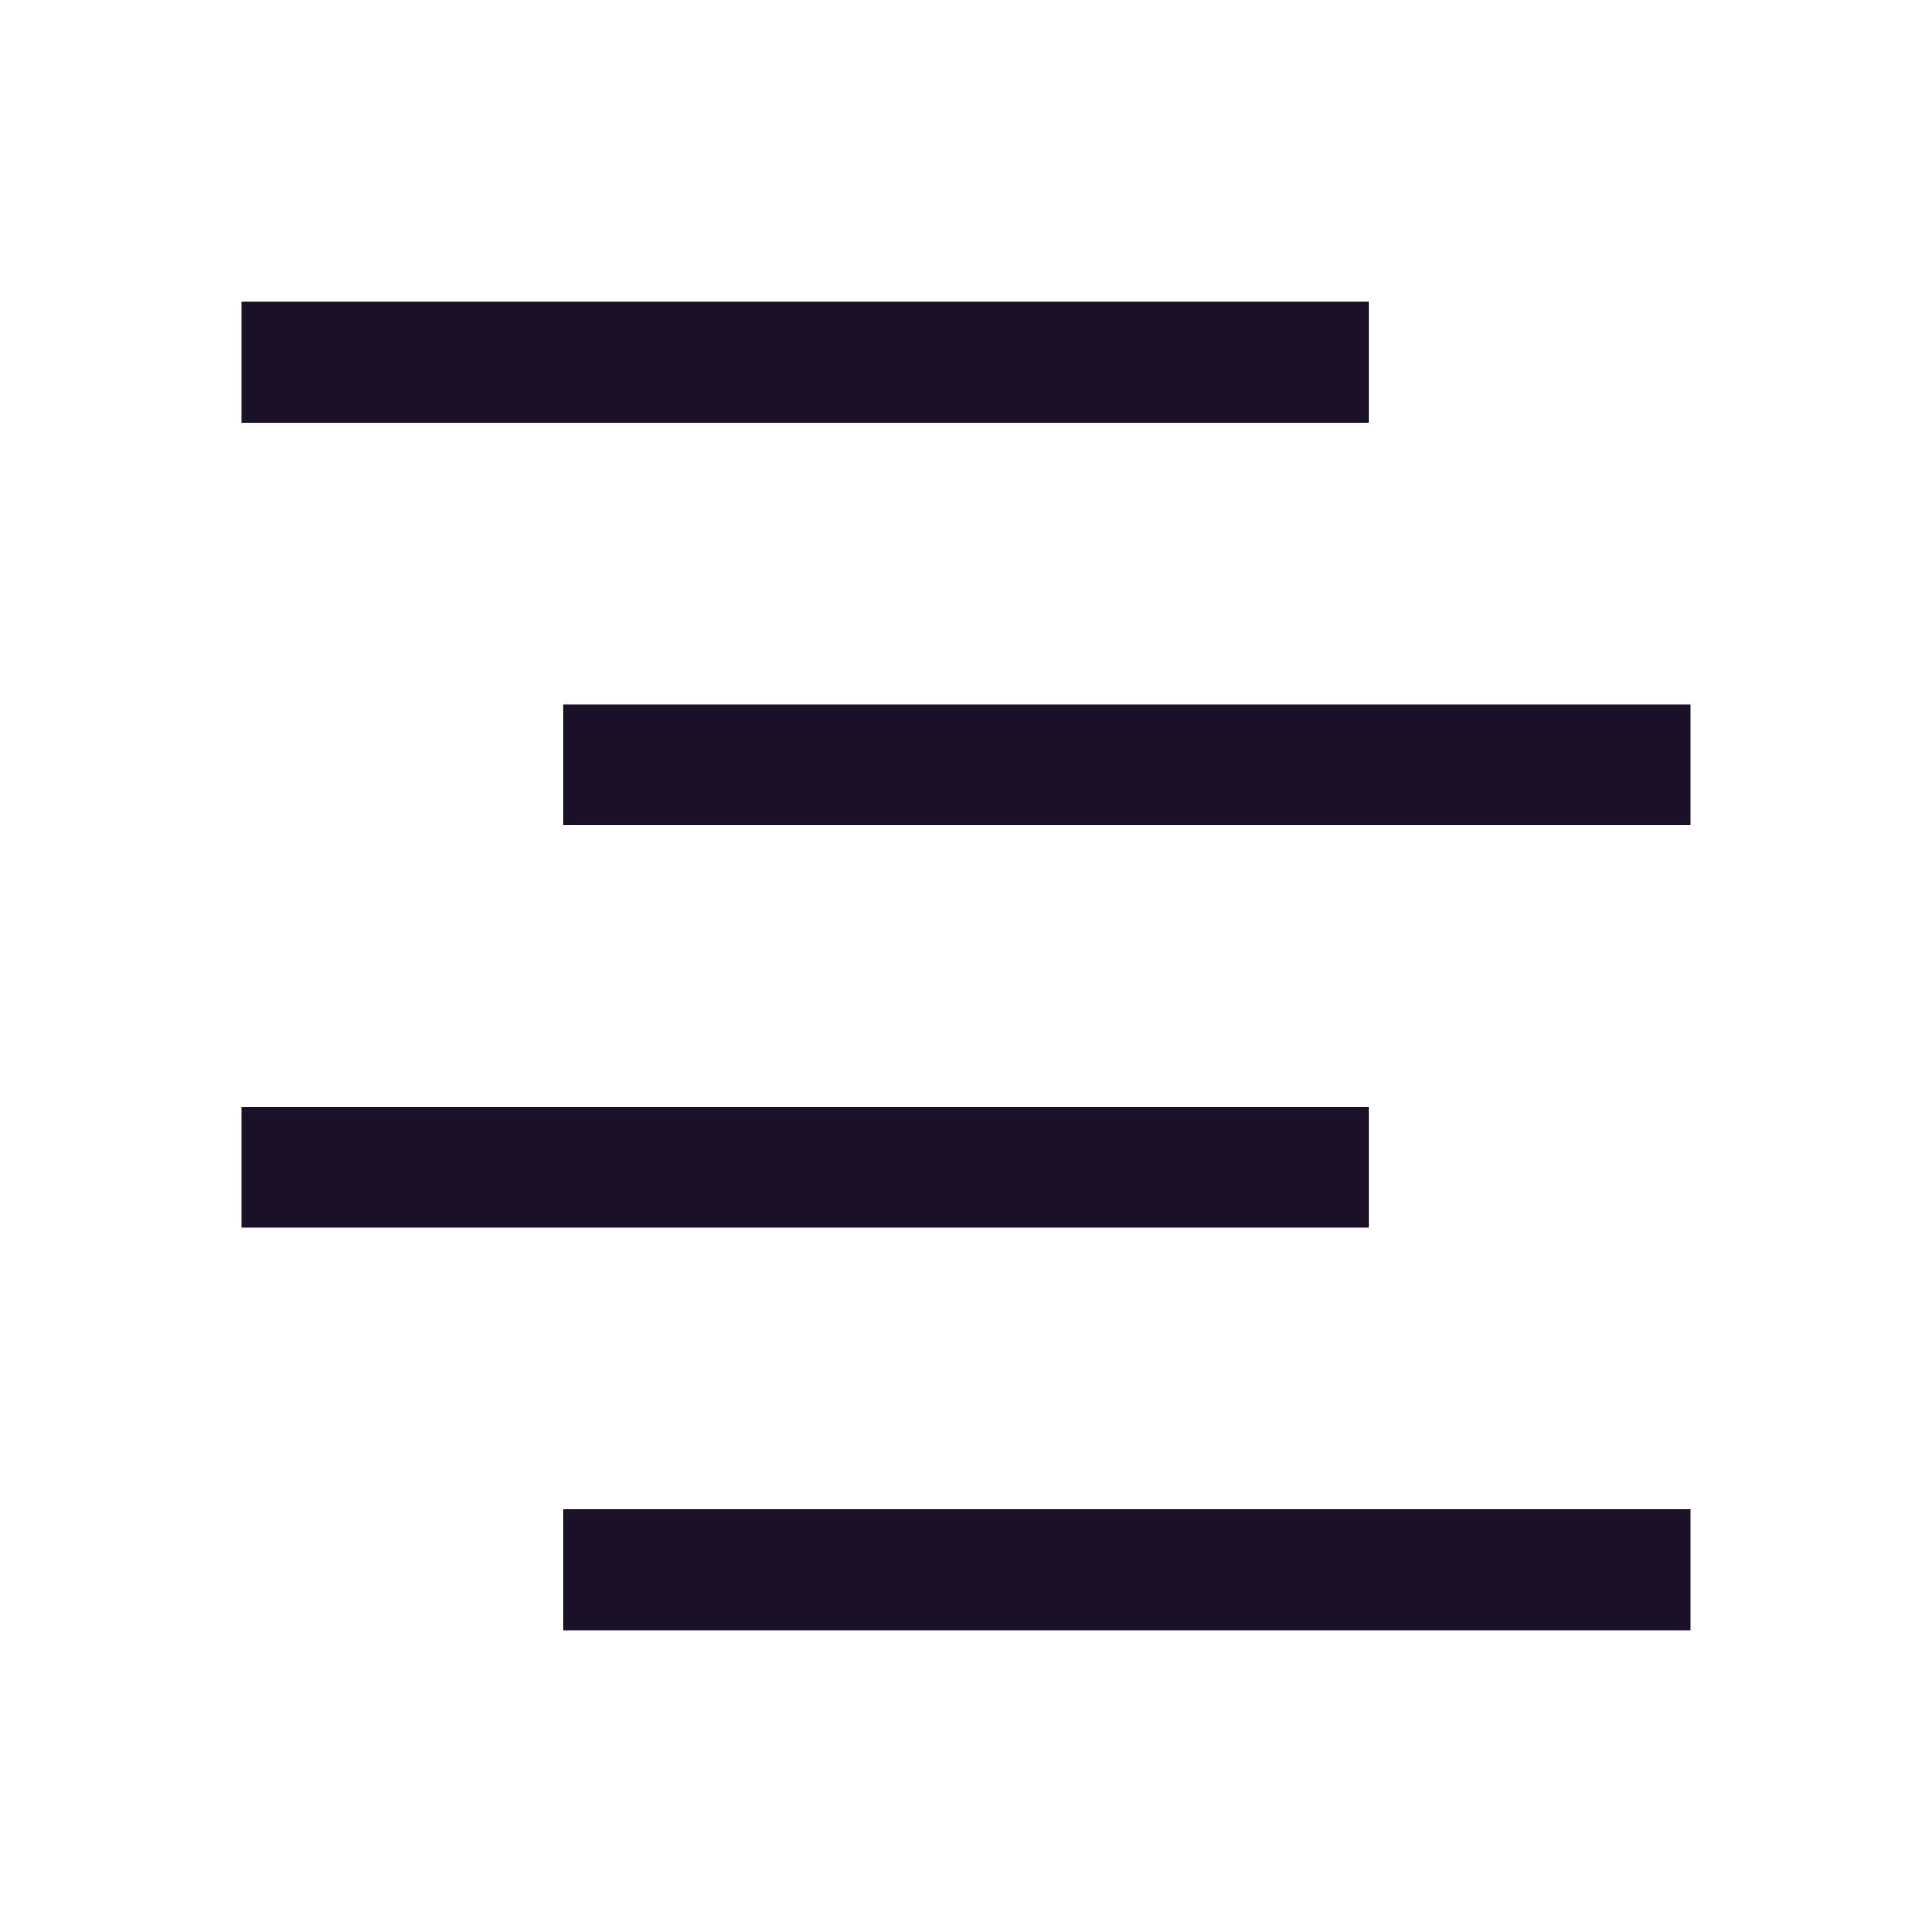 <?xml version="1.0" encoding="UTF-8"?> <svg xmlns="http://www.w3.org/2000/svg" width="24" height="24" viewBox="0 0 24 24" fill="none"><path d="M7 20.25H21V18.75H7V20.25ZM17 13.75H3V15.25H17V13.75ZM7 8.75V10.25H21V8.75H7ZM17 3.75H3V5.25H17V3.75Z" fill="#1A1128"></path></svg> 